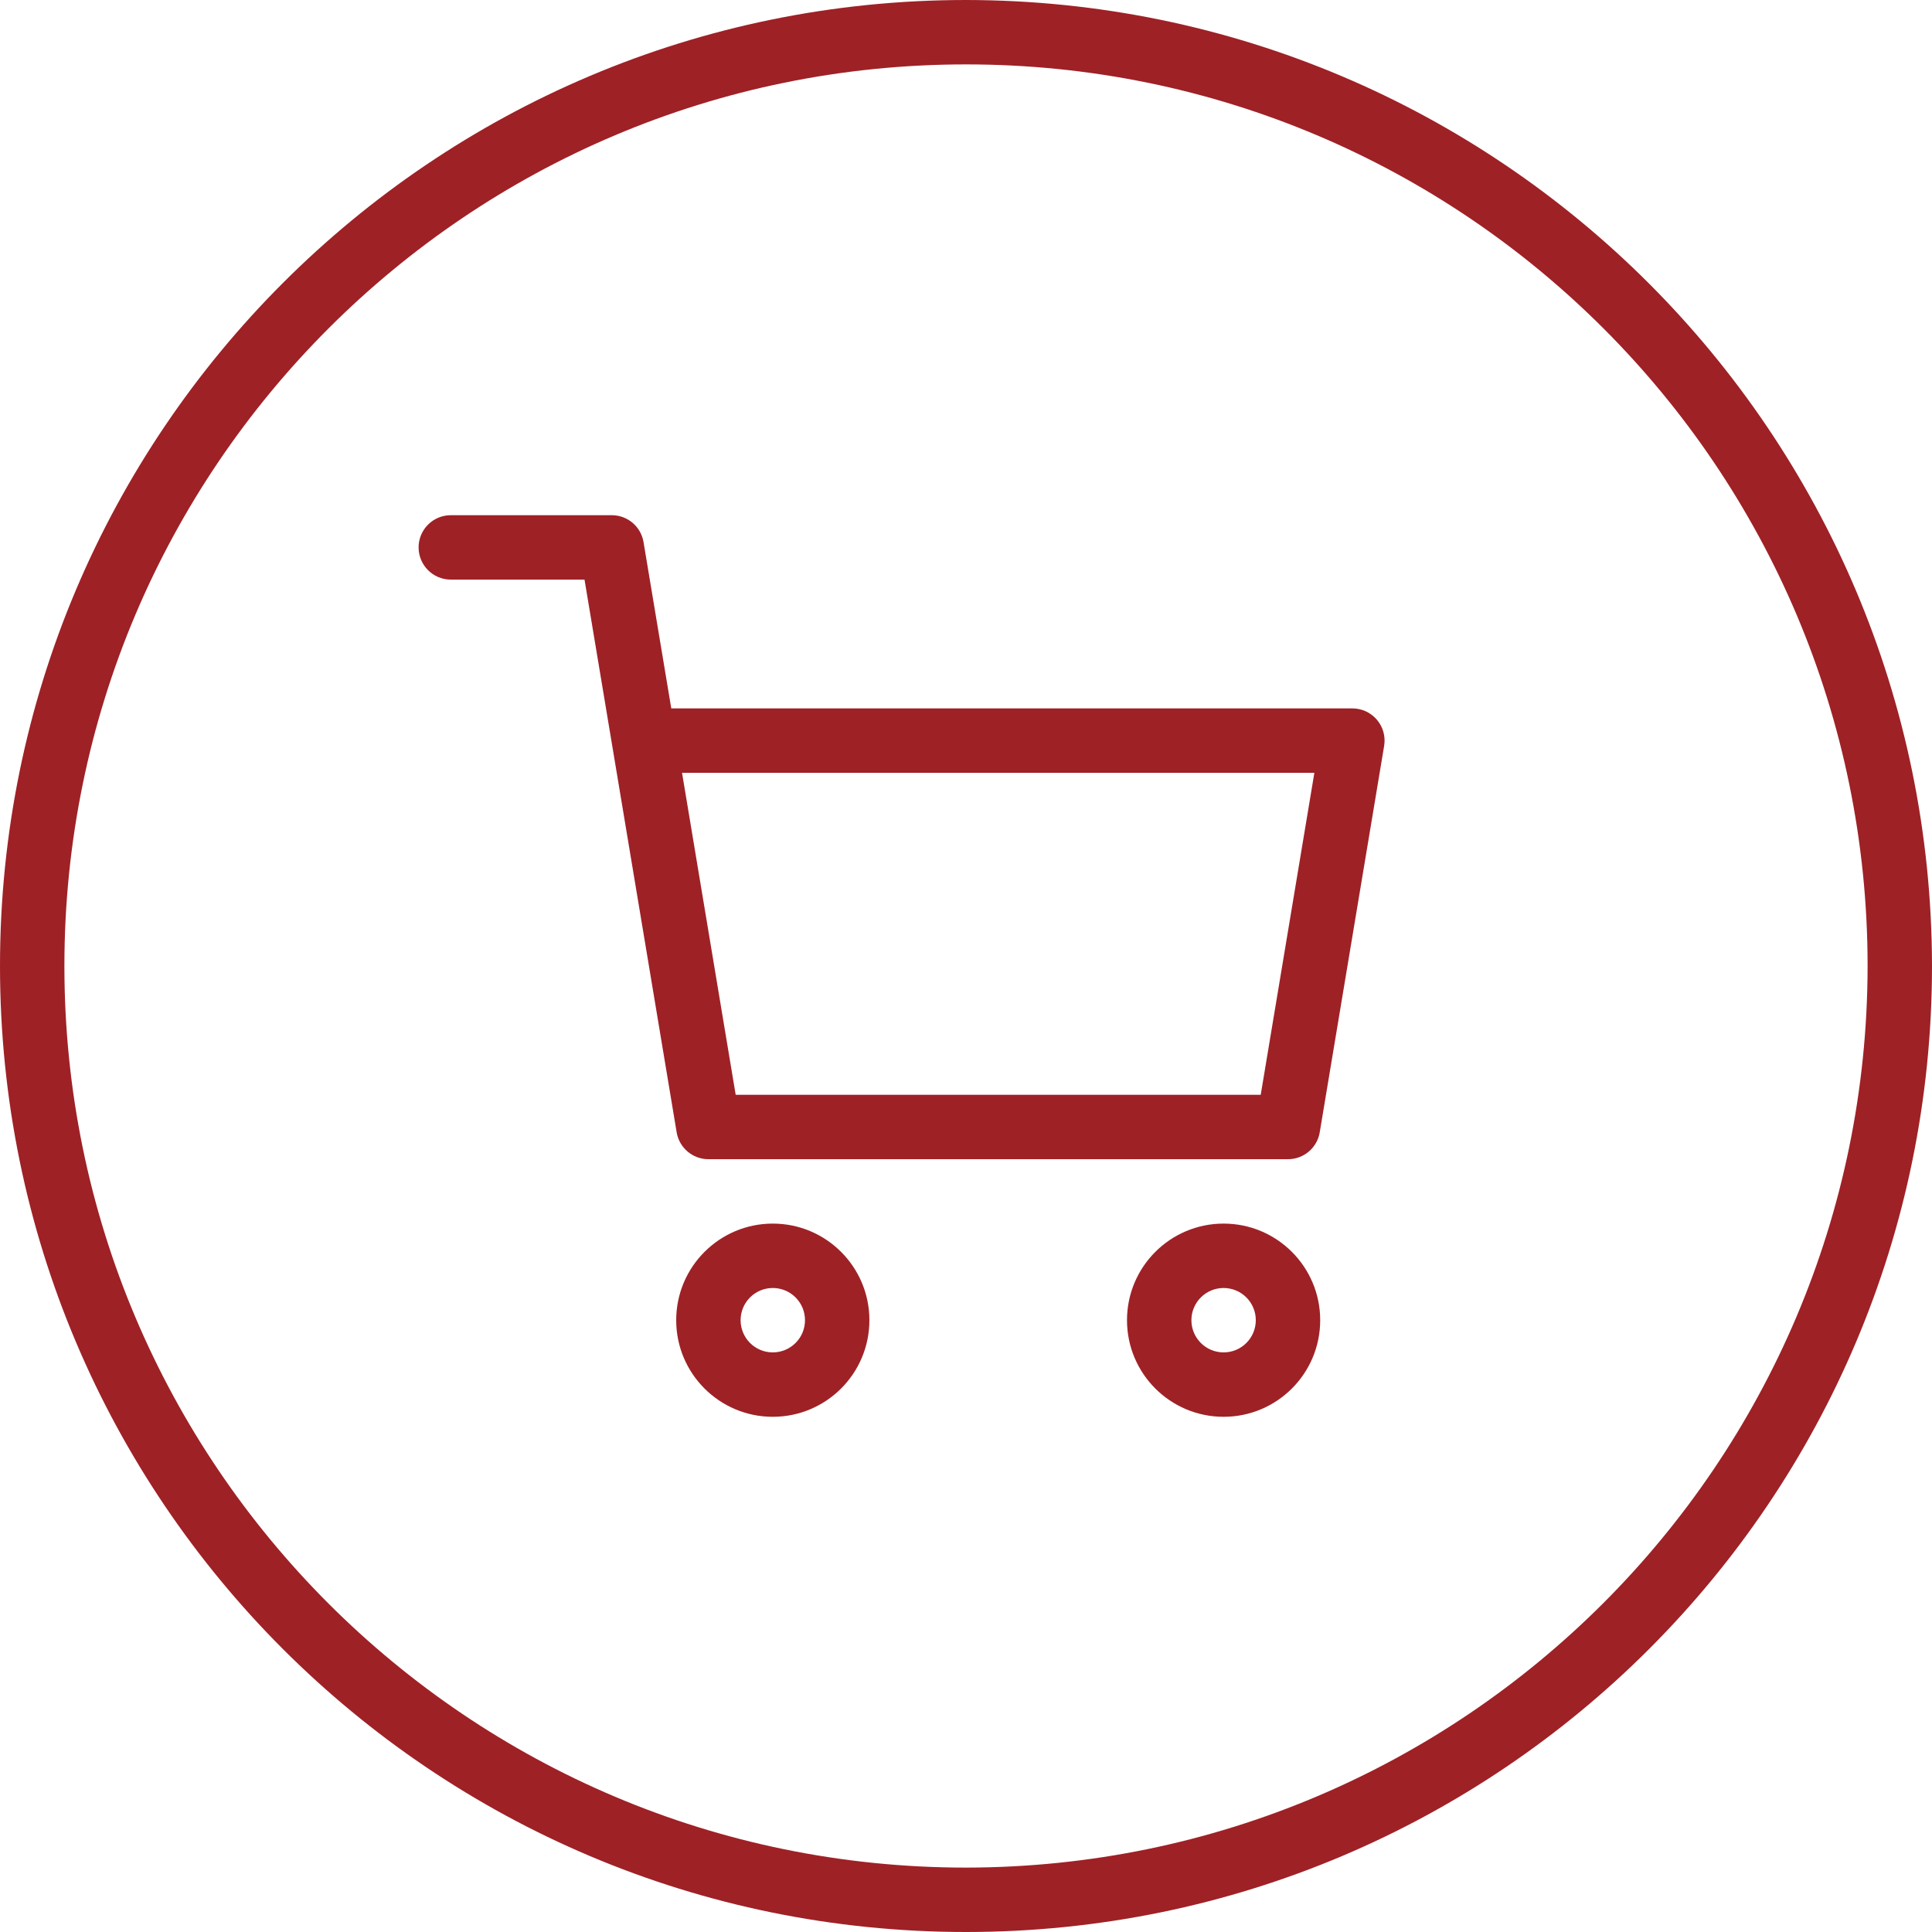 <svg height="480pt" viewBox="0 0 480 480" width="480pt" fill="#9E2126" xmlns="http://www.w3.org/2000/svg"><path d="m240 0c-132.547 0-240 107.453-240 240s107.453 240 240 240 240-107.453 240-240c-.148-132.484-107.516-239.852-240-240zm0 464c-123.711 0-224-100.289-224-224s100.289-224 224-224 224 100.289 224 224c-.141 123.652-100.348 223.859-224 224zm0 0"/><path d="m336 176h-169.223l-6.891-41.312c-.641-3.855-3.977-6.688-7.887-6.688h-40c-4.418 0-8 3.582-8 8s3.582 8 8 8h33.223l6.891 41.312 16 96c.641 3.855 3.977 6.688 7.887 6.688h144c3.91 0 7.246-2.832 7.887-6.688l16-96c.387-2.32-.266-4.691-1.785-6.484-1.52-1.793-3.75-2.828-6.102-2.828zm-22.777 96h-130.445l-13.328-80h157.102zm0 0"/><path d="m192 304c-13.254 0-24 10.746-24 24s10.746 24 24 24 24-10.746 24-24-10.746-24-24-24zm0 32c-4.418 0-8-3.582-8-8s3.582-8 8-8 8 3.582 8 8-3.582 8-8 8zm0 0"/><path d="m304 304c-13.254 0-24 10.746-24 24s10.746 24 24 24 24-10.746 24-24-10.746-24-24-24zm0 32c-4.418 0-8-3.582-8-8s3.582-8 8-8 8 3.582 8 8-3.582 8-8 8zm0 0"/></svg>